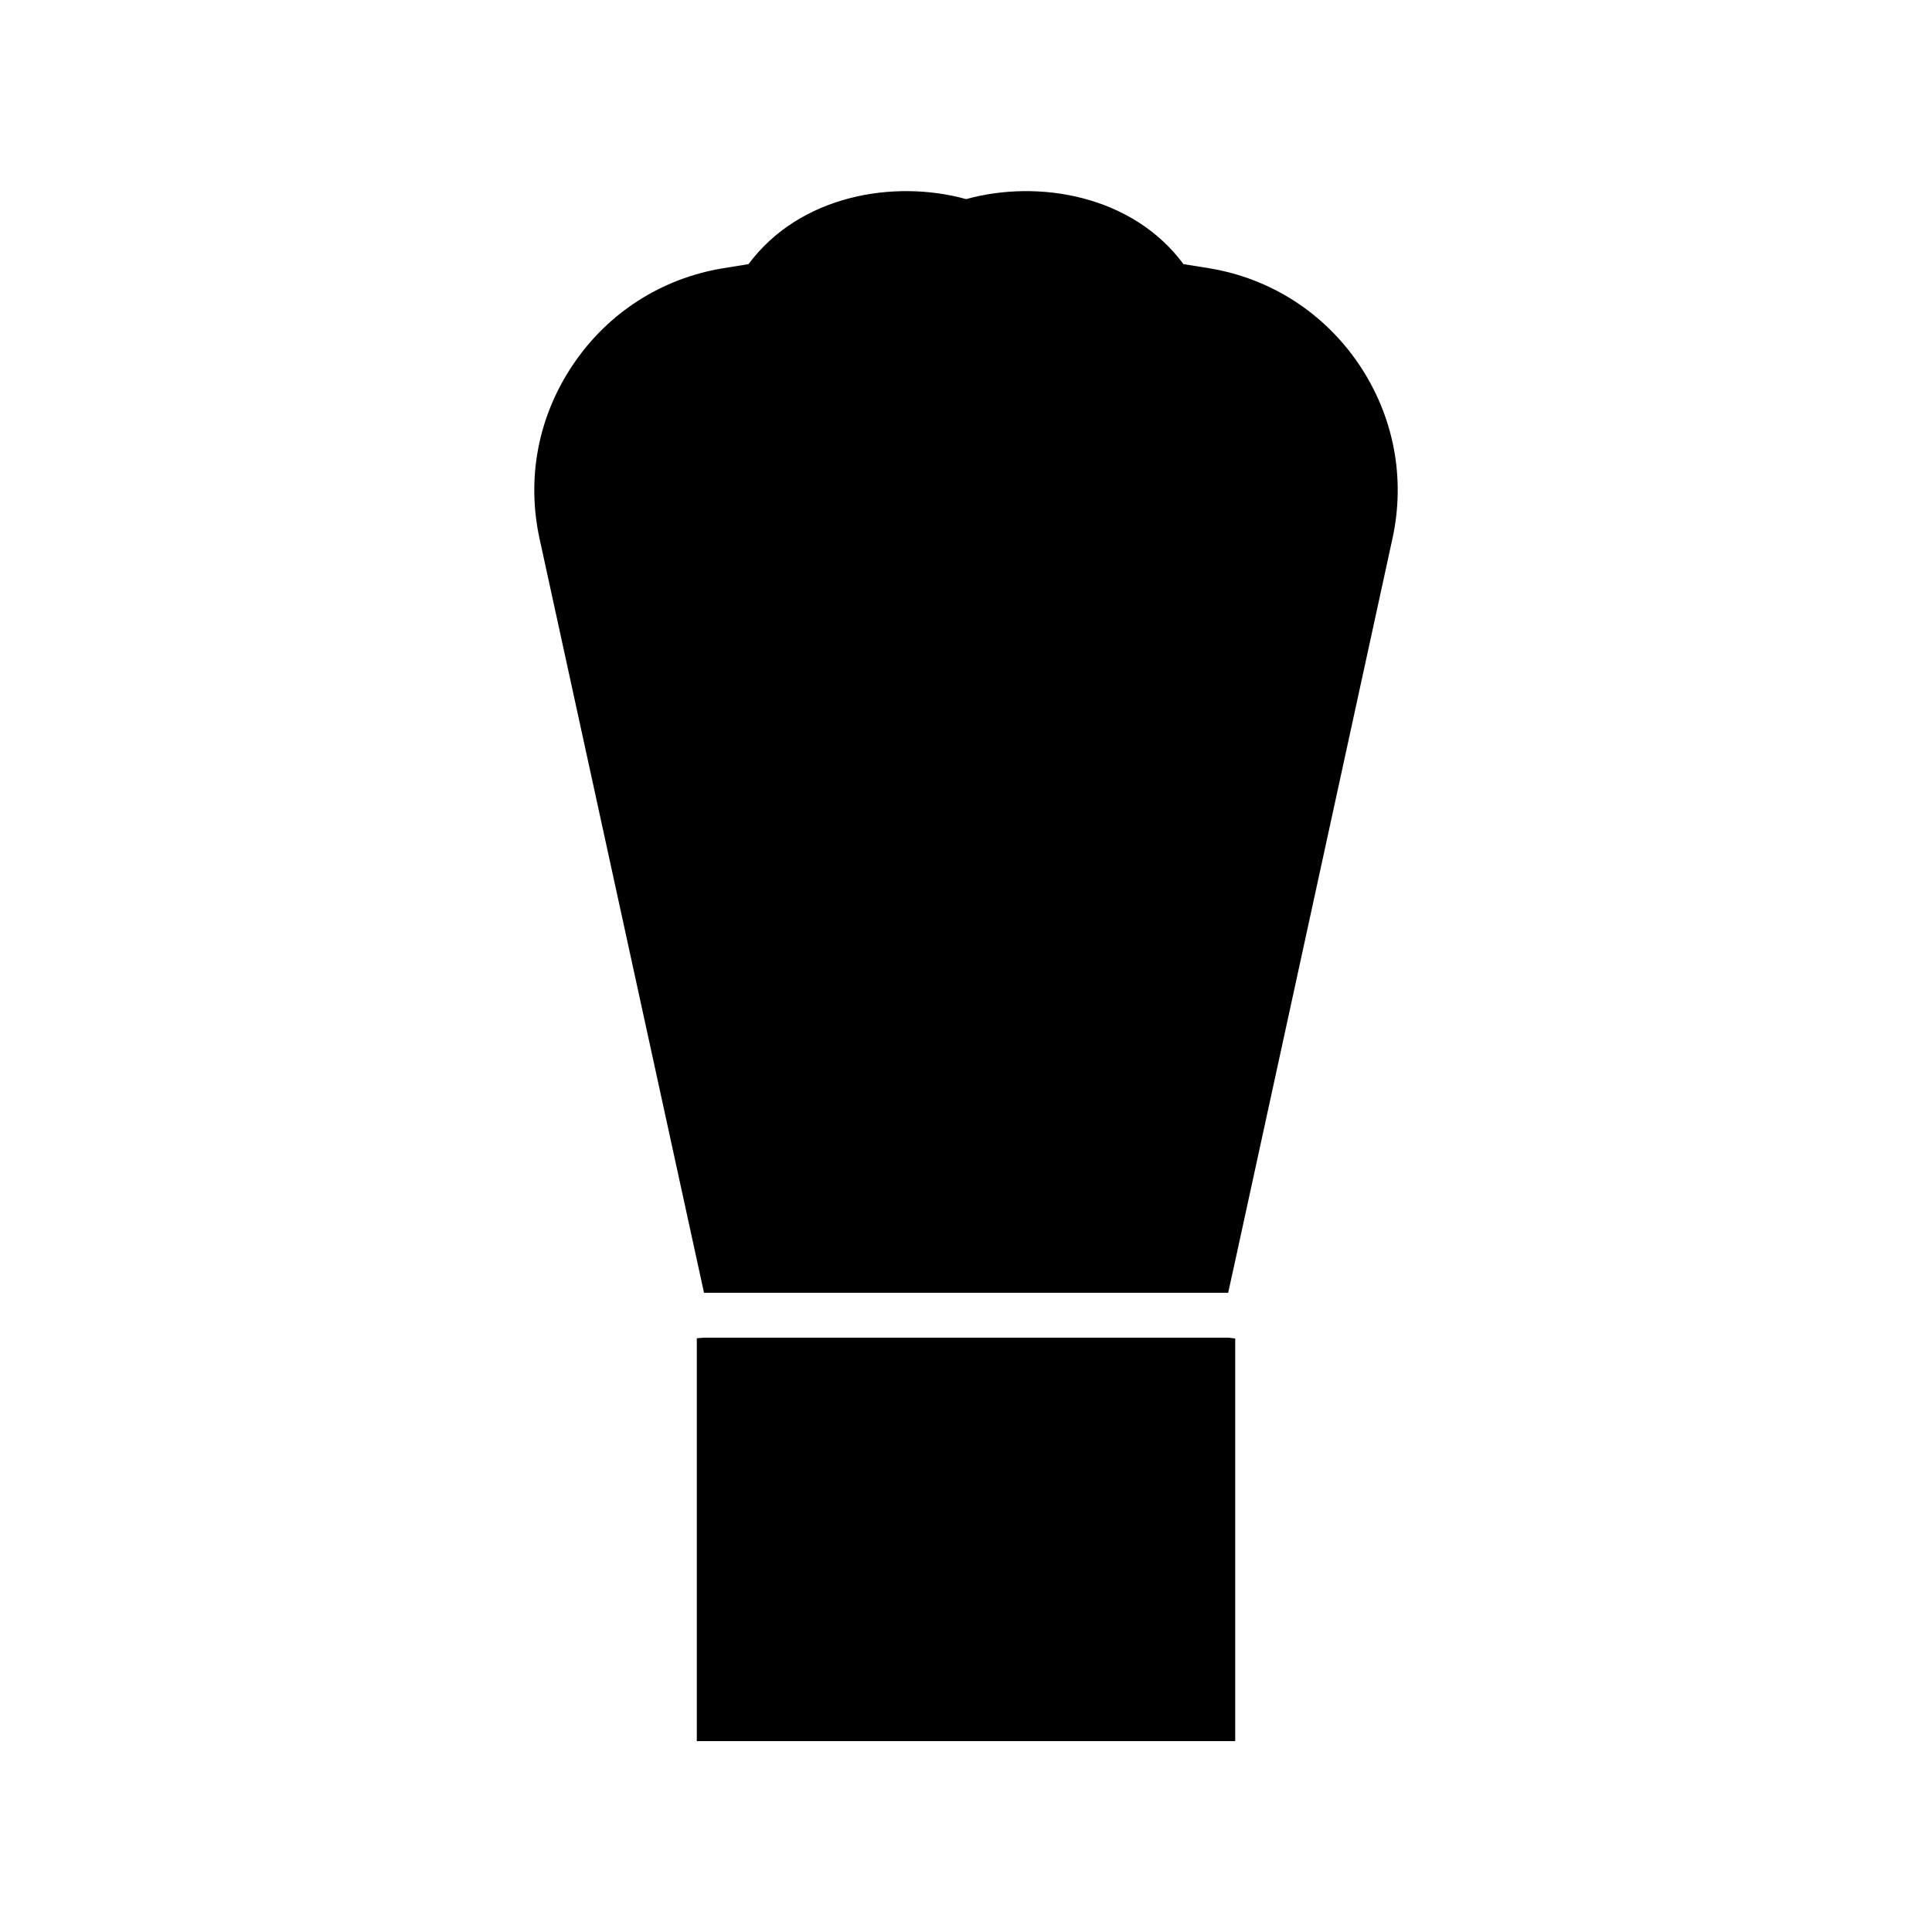 <?xml version="1.0" encoding="UTF-8"?>
<!-- Uploaded to: SVG Repo, www.svgrepo.com, Generator: SVG Repo Mixer Tools -->
<svg fill="#000000" width="800px" height="800px" version="1.1" viewBox="144 144 512 512" xmlns="http://www.w3.org/2000/svg">
 <g>
  <path d="m471.34 498.7v106.71h-142.68v-106.76l1.914-0.152h138.95z"/>
  <path d="m513 286.79-41.664 191.35-1.863 8.465-138.9-0.004-1.914-8.766-41.664-191.04c-3.527-16.172-0.352-32.547 8.918-46.25 9.219-13.652 23.328-22.723 39.598-25.441l6.852-1.109c13.602-18.289 38.543-22.52 57.688-17.23 19.145-5.289 44.031-1.059 57.586 17.23l6.902 1.109c16.273 2.719 30.328 11.789 39.598 25.441 9.219 13.703 12.395 30.078 8.867 46.25z"/>
 </g>
</svg>